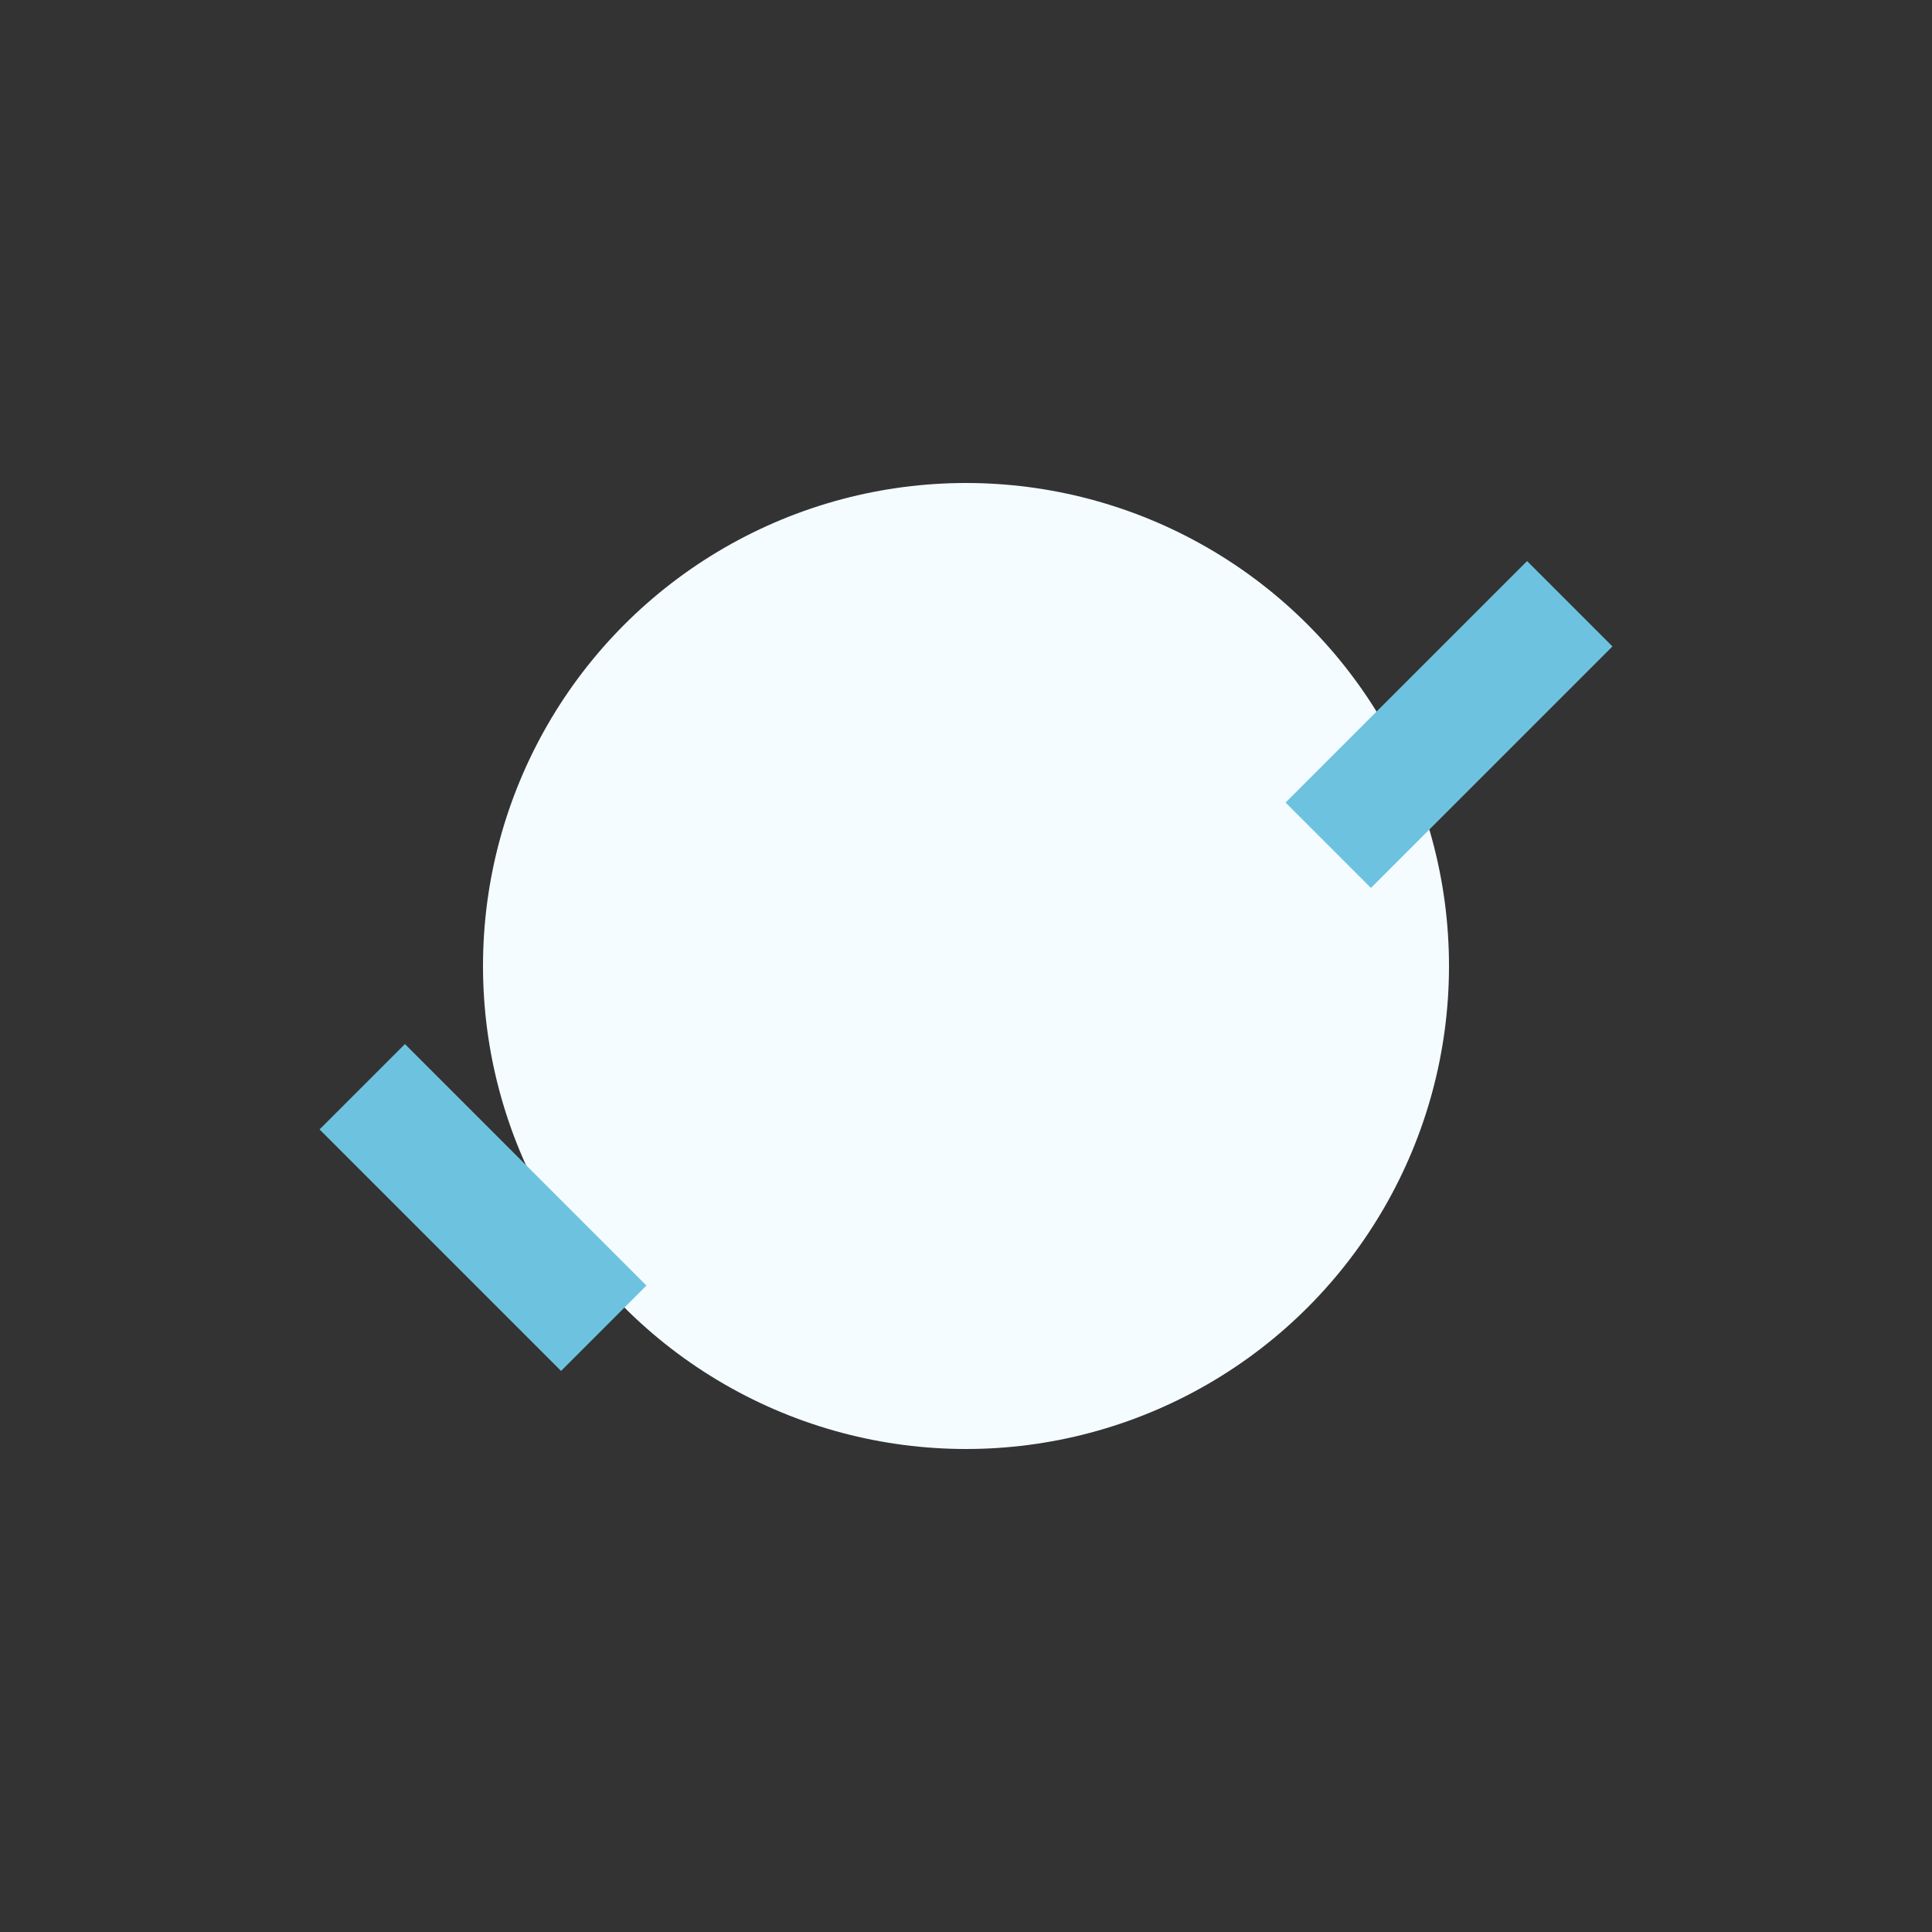 <?xml version="1.0" encoding="UTF-8"?>
<svg xmlns="http://www.w3.org/2000/svg" width="32" height="32" viewBox="0 0 32 32"><rect x="0" y="0" width="32" height="32" fill="#333333" stroke="none"/><circle cx="16" cy="16" r="8" fill="#F4FCFF"/><path d="M10 22l-4-4m20-8l-4 4" stroke="#6DC3DF" stroke-width="2" fill="none"/></svg>